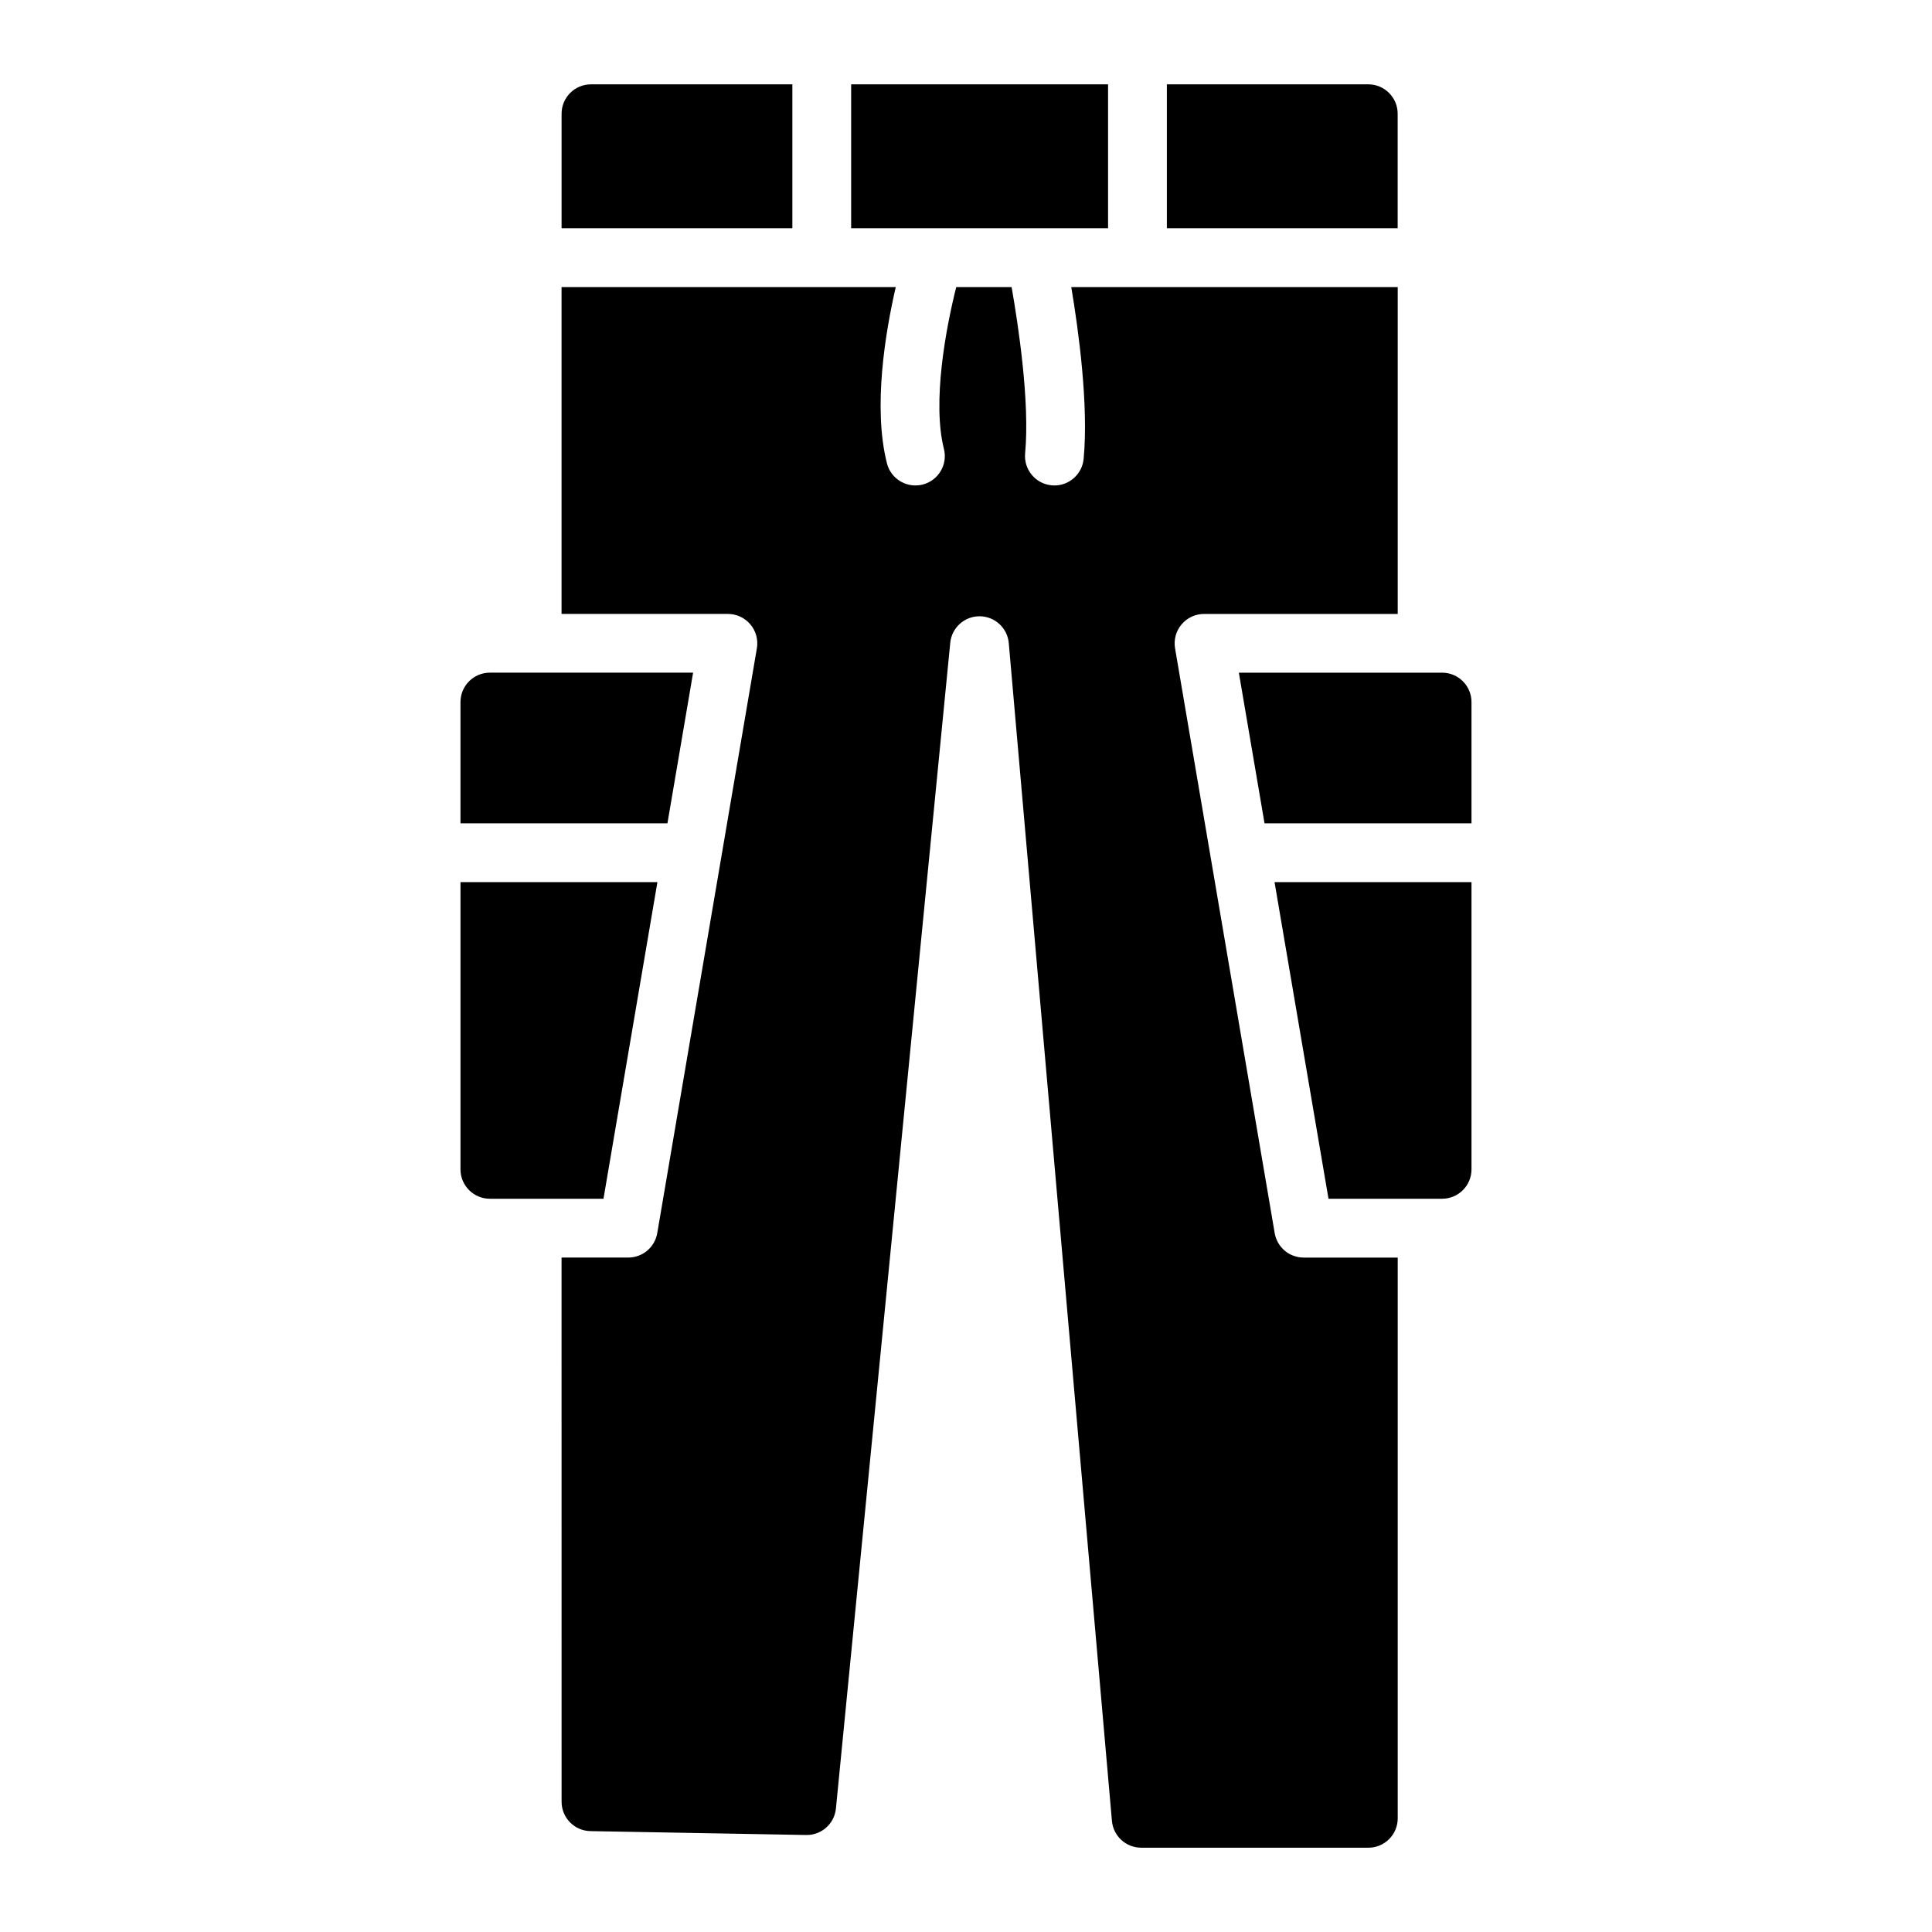 <?xml version="1.0" encoding="UTF-8"?>
<!-- Uploaded to: SVG Repo, www.svgrepo.com, Generator: SVG Repo Mixer Tools -->
<svg fill="#000000" width="800px" height="800px" version="1.1" viewBox="144 144 512 512" xmlns="http://www.w3.org/2000/svg">
 <path d="m453.23 166.35h53.375c4.301 0 7.789 3.488 7.789 7.789v30.34h-61.164zm-83.668 0h68.086v38.129h-68.086zm-68.949 0h53.371v38.129h-61.16v-30.34c0-4.301 3.488-7.789 7.789-7.789zm-34.582 163.7c0-4.301 3.488-7.789 7.789-7.789h53.859l-6.801 39.926h-54.848zm0 123.84v-76.121h52.191l-14.293 83.91h-30.109c-4.301 0-7.789-3.484-7.789-7.789zm240.59 179.77h-60.191c-4.039 0-7.406-3.086-7.758-7.109l-27.336-312.12c-0.352-4.008-3.695-7.09-7.715-7.113h-0.043c-4.004 0-7.359 3.043-7.75 7.027l-30.297 308.92c-0.395 4.043-3.832 7.102-7.891 7.027l-57.164-1.027c-4.246-0.078-7.648-3.539-7.648-7.789l-0.008-144.21h17.68c3.797 0 7.039-2.738 7.68-6.481l26.402-154.99c0.383-2.258-0.246-4.578-1.727-6.328-1.48-1.758-3.66-2.769-5.953-2.769h-44.082v-86.625h88.566c-2.731 11.879-6.102 31.824-2.34 46.695 0.891 3.527 4.062 5.879 7.543 5.879 0.637 0 1.277-0.074 1.918-0.234 4.172-1.059 6.695-5.293 5.641-9.461-3.125-12.363 0.484-31.848 3.266-42.875h14.672c1.781 10.133 4.859 30.48 3.582 44.055-0.402 4.281 2.742 8.078 7.023 8.48 0.246 0.031 0.496 0.039 0.738 0.039 3.973 0 7.367-3.027 7.746-7.059 1.344-14.262-1.344-33.996-3.277-45.516h86.512v86.625h-51.328c-2.293 0-4.473 1.012-5.953 2.769-1.48 1.75-2.109 4.07-1.727 6.328l26.406 154.99c0.637 3.742 3.883 6.481 7.68 6.481h24.922v148.61c0 4.301-3.488 7.785-7.789 7.785zm27.34-179.77c0 4.301-3.488 7.789-7.789 7.789h-30.109l-14.297-83.91h52.195zm0-91.699h-54.848l-6.805-39.926h53.863c4.301 0 7.789 3.488 7.789 7.789z"/>
</svg>